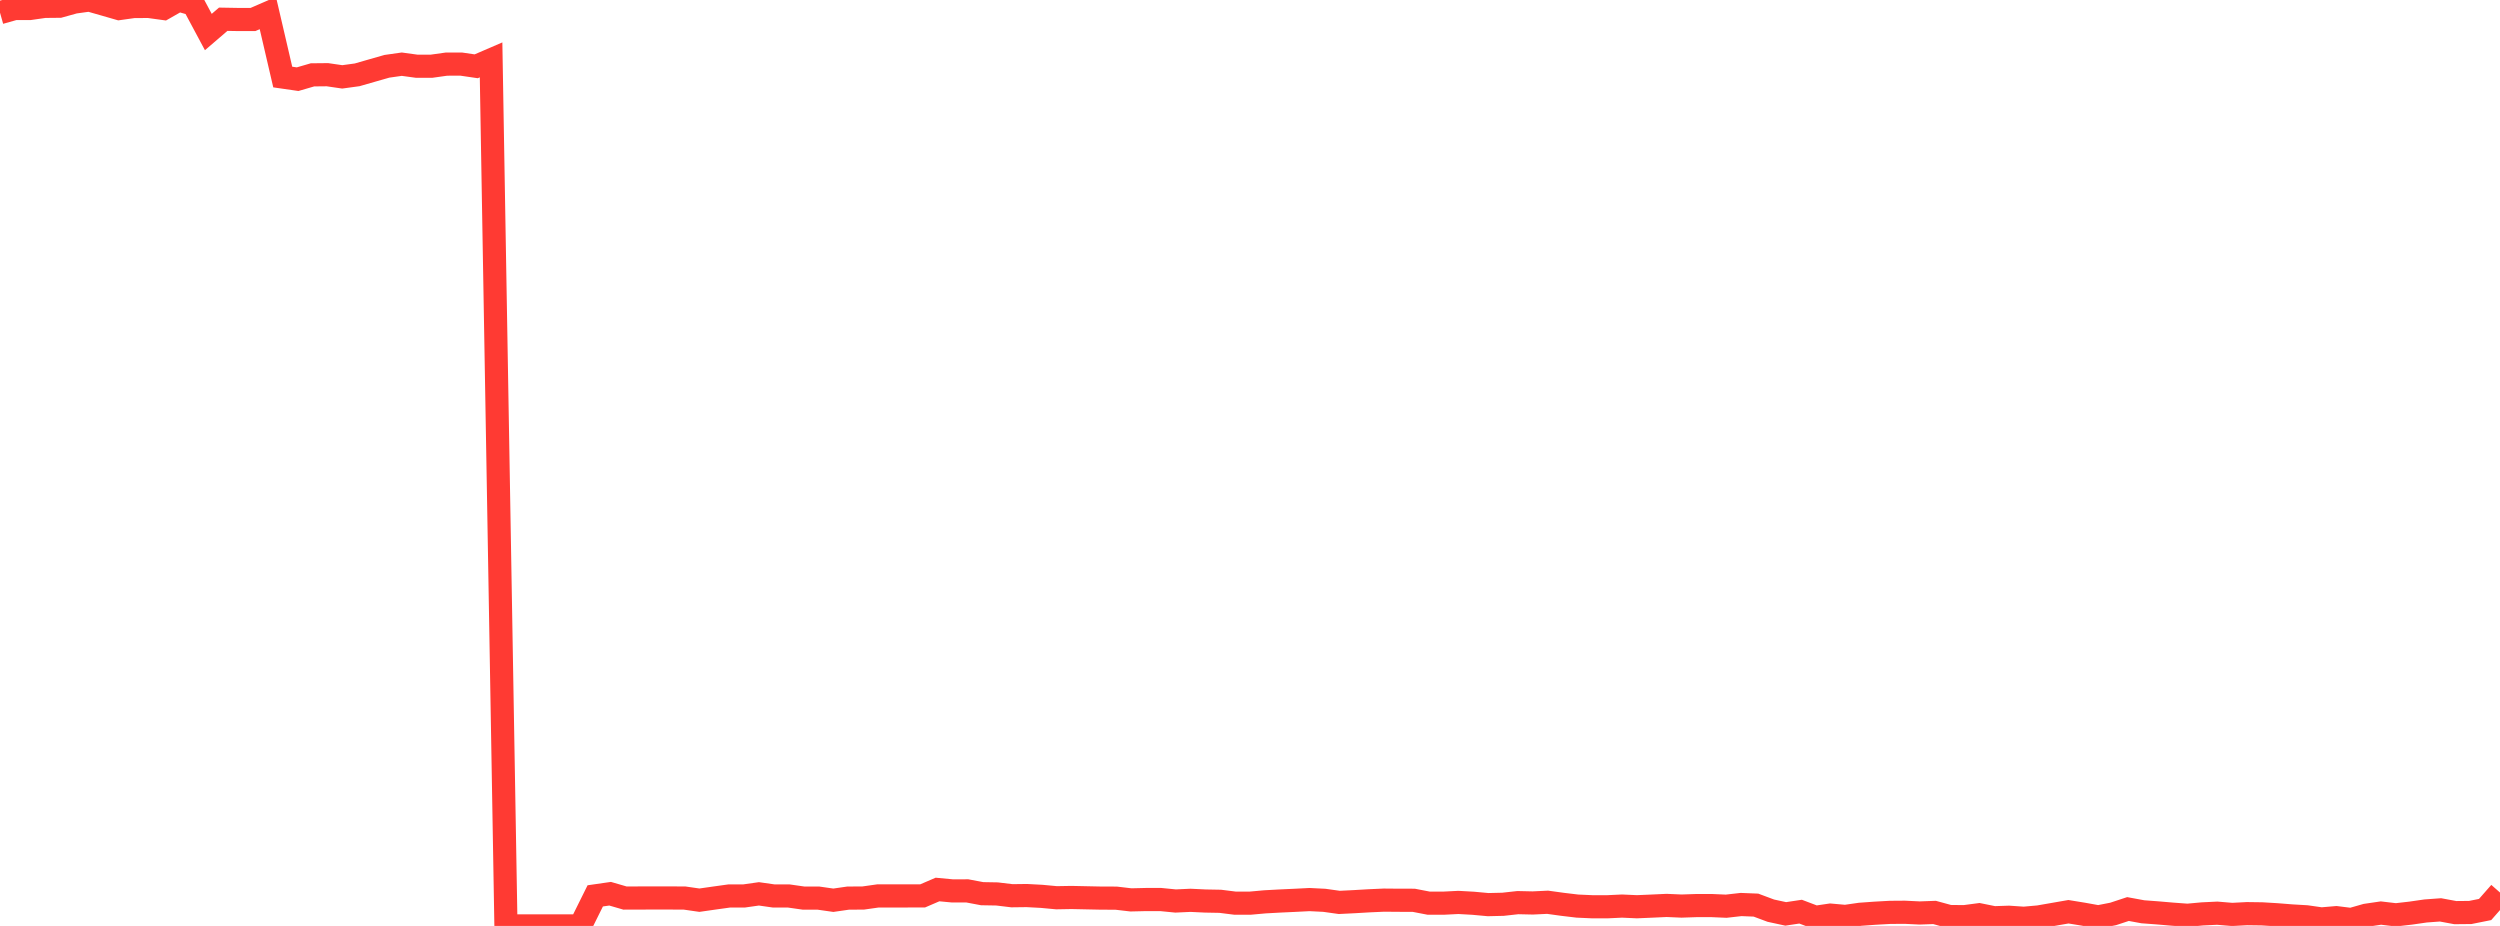 <?xml version="1.0" standalone="no"?>
<!DOCTYPE svg PUBLIC "-//W3C//DTD SVG 1.1//EN" "http://www.w3.org/Graphics/SVG/1.1/DTD/svg11.dtd">

<svg width="135" height="50" viewBox="0 0 135 50" preserveAspectRatio="none" 
  xmlns="http://www.w3.org/2000/svg"
  xmlns:xlink="http://www.w3.org/1999/xlink">


<polyline points="0.0, 0.684 0.804, 0.457 1.607, 0.459 2.411, 0.344 3.214, 0.336 4.018, 0.112 4.821, 0.001 5.625, 0.231 6.429, 0.463 7.232, 0.35 8.036, 0.348 8.839, 0.459 9.643, 0.0 10.446, 0.228 11.25, 1.73 12.054, 1.039 12.857, 1.053 13.661, 1.053 14.464, 0.704 15.268, 4.16 16.071, 4.276 16.875, 4.042 17.679, 4.034 18.482, 4.151 19.286, 4.041 20.089, 3.81 20.893, 3.58 21.696, 3.466 22.5, 3.576 23.304, 3.576 24.107, 3.463 24.911, 3.462 25.714, 3.58 26.518, 3.233 27.321, 50.0 28.125, 49.999 28.929, 49.999 29.732, 49.999 30.536, 49.999 31.339, 49.999 32.143, 48.377 32.946, 48.261 33.75, 48.495 34.554, 48.492 35.357, 48.491 36.161, 48.491 36.964, 48.494 37.768, 48.61 38.571, 48.495 39.375, 48.383 40.179, 48.382 40.982, 48.268 41.786, 48.383 42.589, 48.382 43.393, 48.497 44.196, 48.498 45.0, 48.613 45.804, 48.497 46.607, 48.494 47.411, 48.38 48.214, 48.38 49.018, 48.38 49.821, 48.379 50.625, 48.033 51.429, 48.109 52.232, 48.107 53.036, 48.259 53.839, 48.273 54.643, 48.37 55.446, 48.36 56.25, 48.403 57.054, 48.478 57.857, 48.464 58.661, 48.481 59.464, 48.498 60.268, 48.5 61.071, 48.594 61.875, 48.575 62.679, 48.575 63.482, 48.654 64.286, 48.617 65.089, 48.655 65.893, 48.67 66.696, 48.771 67.5, 48.772 68.304, 48.699 69.107, 48.655 69.911, 48.618 70.714, 48.577 71.518, 48.617 72.321, 48.73 73.125, 48.69 73.929, 48.643 74.732, 48.607 75.536, 48.614 76.339, 48.615 77.143, 48.77 77.946, 48.772 78.75, 48.731 79.554, 48.776 80.357, 48.85 81.161, 48.831 81.964, 48.742 82.768, 48.76 83.571, 48.722 84.375, 48.833 85.179, 48.929 85.982, 48.965 86.786, 48.966 87.589, 48.928 88.393, 48.964 89.196, 48.93 90.0, 48.893 90.804, 48.928 91.607, 48.901 92.411, 48.9 93.214, 48.935 94.018, 48.844 94.821, 48.876 95.625, 49.176 96.429, 49.35 97.232, 49.229 98.036, 49.534 98.839, 49.415 99.643, 49.487 100.446, 49.371 101.25, 49.313 102.054, 49.268 102.857, 49.262 103.661, 49.301 104.464, 49.272 105.268, 49.492 106.071, 49.501 106.875, 49.395 107.679, 49.558 108.482, 49.531 109.286, 49.586 110.089, 49.514 110.893, 49.374 111.696, 49.234 112.5, 49.365 113.304, 49.51 114.107, 49.353 114.911, 49.088 115.714, 49.236 116.518, 49.296 117.321, 49.365 118.125, 49.424 118.929, 49.35 119.732, 49.312 120.536, 49.379 121.339, 49.337 122.143, 49.348 122.946, 49.396 123.75, 49.46 124.554, 49.507 125.357, 49.622 126.161, 49.553 126.964, 49.653 127.768, 49.423 128.571, 49.305 129.375, 49.4 130.179, 49.308 130.982, 49.192 131.786, 49.133 132.589, 49.282 133.393, 49.274 134.196, 49.113 135.0, 48.197" fill="none" stroke="#ff3a33" stroke-width="1.25"/>

</svg>